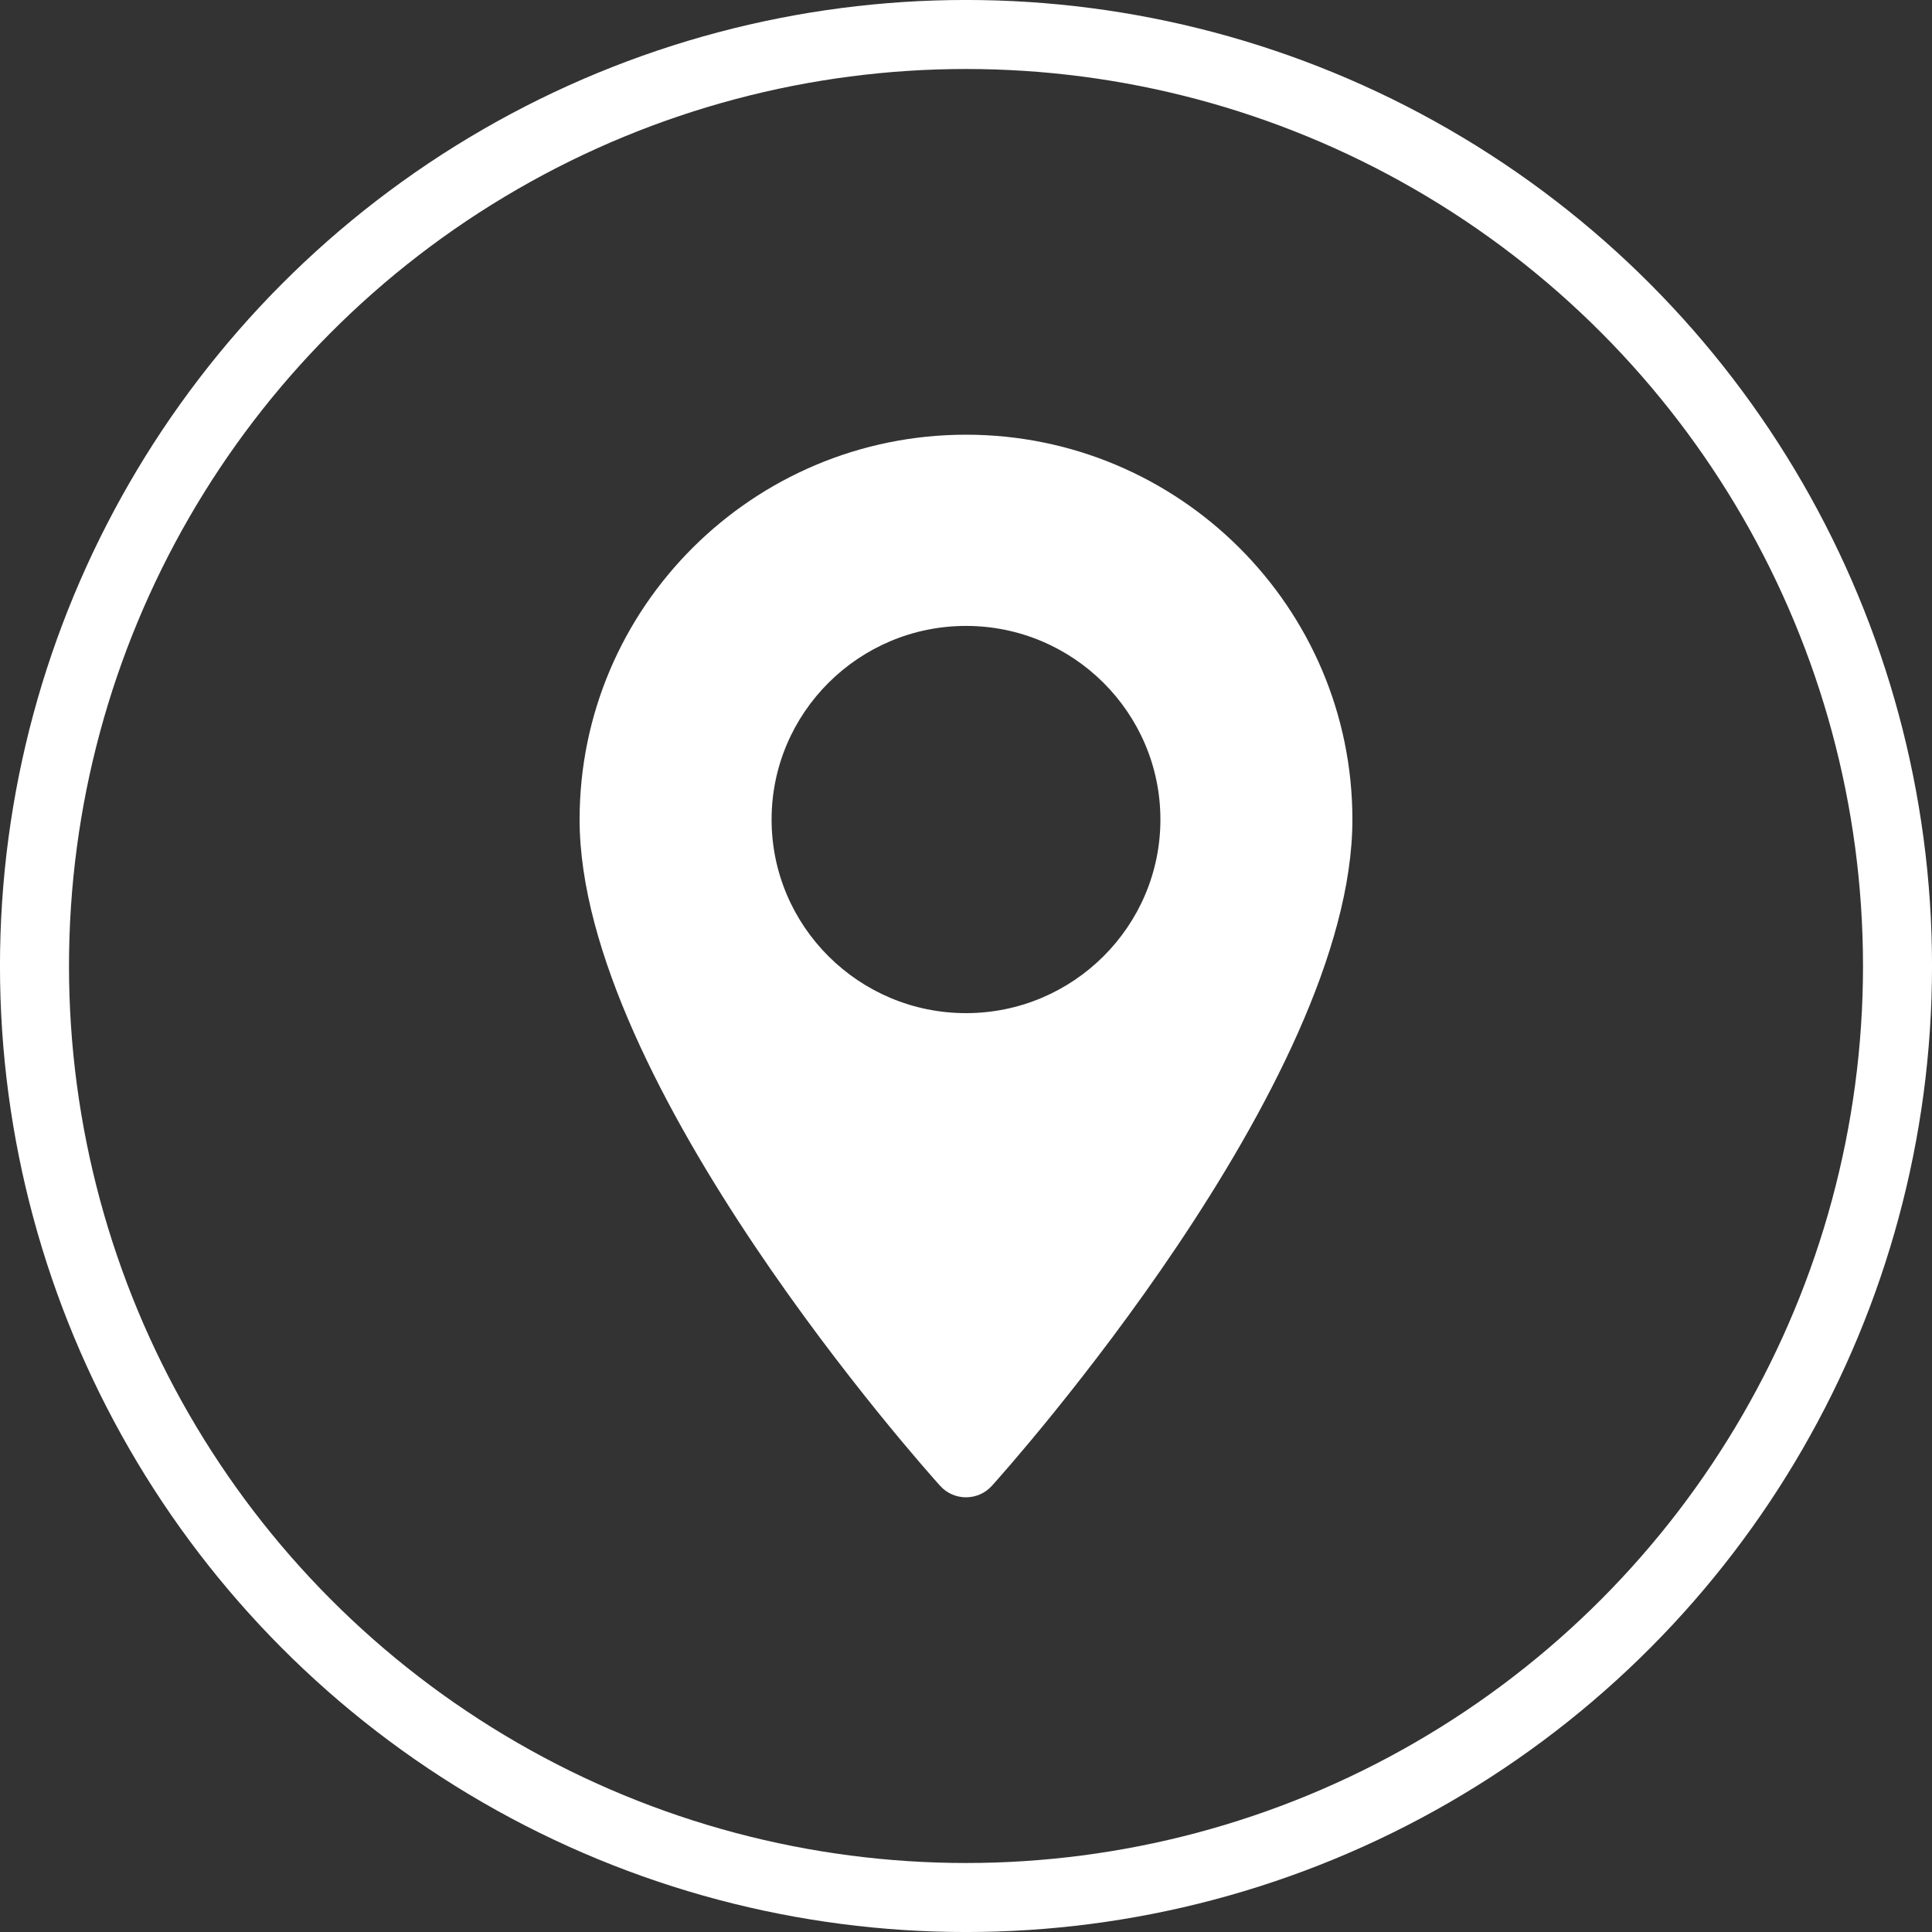 <svg width="40" height="40" viewBox="0 0 40 40" fill="none" xmlns="http://www.w3.org/2000/svg">
<rect x="0" y="0" width="40" height="40" fill="#333333" stroke="none"/>
<circle cx="20" cy="20" r="19.286" stroke="white" stroke-width="1.429"/>
<path d="M20 9C15.589 9 12 12.574 12 16.968C12 22.42 19.159 30.424 19.464 30.762C19.75 31.08 20.25 31.079 20.536 30.762C20.841 30.424 28 22.42 28 16.968C28 12.574 24.411 9 20 9ZM20 20.976C17.781 20.976 15.975 19.178 15.975 16.968C15.975 14.757 17.781 12.959 20 12.959C22.219 12.959 24.025 14.757 24.025 16.968C24.025 19.178 22.219 20.976 20 20.976Z" fill="white"/>
</svg>

